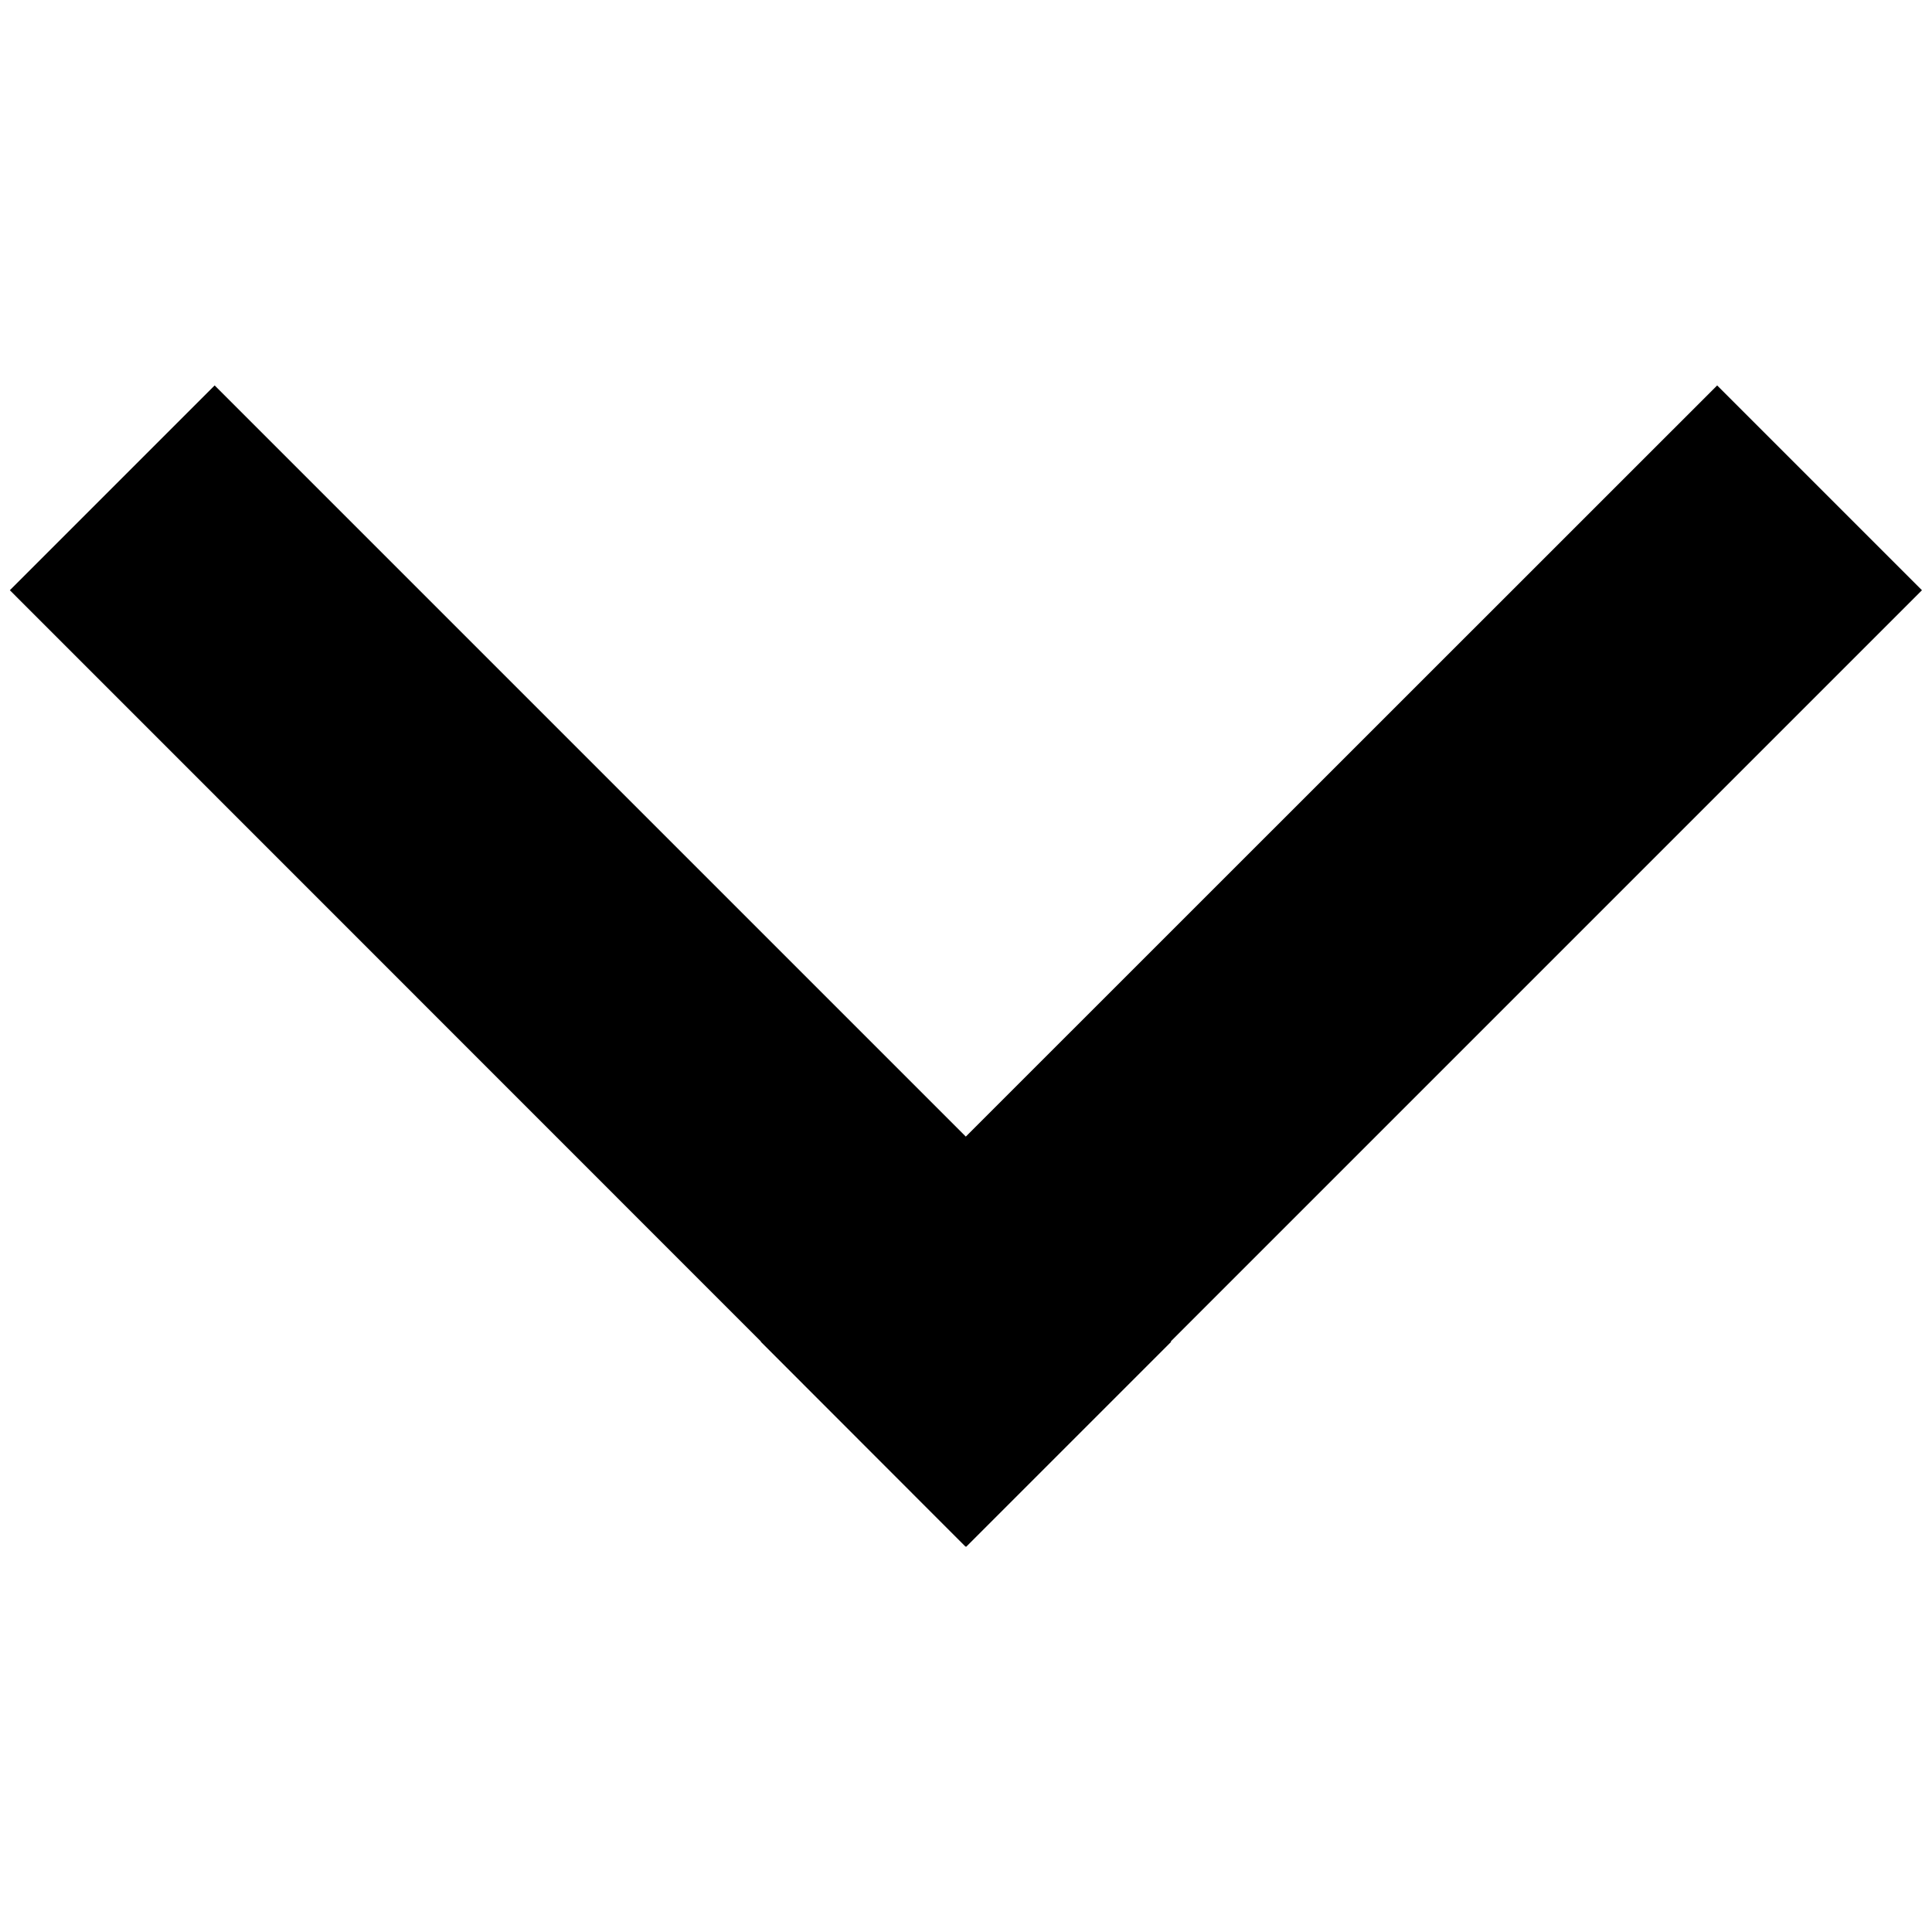 <svg width="10" height="10" viewBox="0 0 10 10" fill="none" xmlns="http://www.w3.org/2000/svg">
<path d="M9.948 3.055L6.06 6.943L6.062 6.945L5.001 8.006L4.999 8.004L4.998 8.006L3.938 6.945L3.938 6.943L0.051 3.055L1.111 1.995L4.999 5.883L8.888 1.995L9.948 3.055Z" fill="black"/>
</svg>
